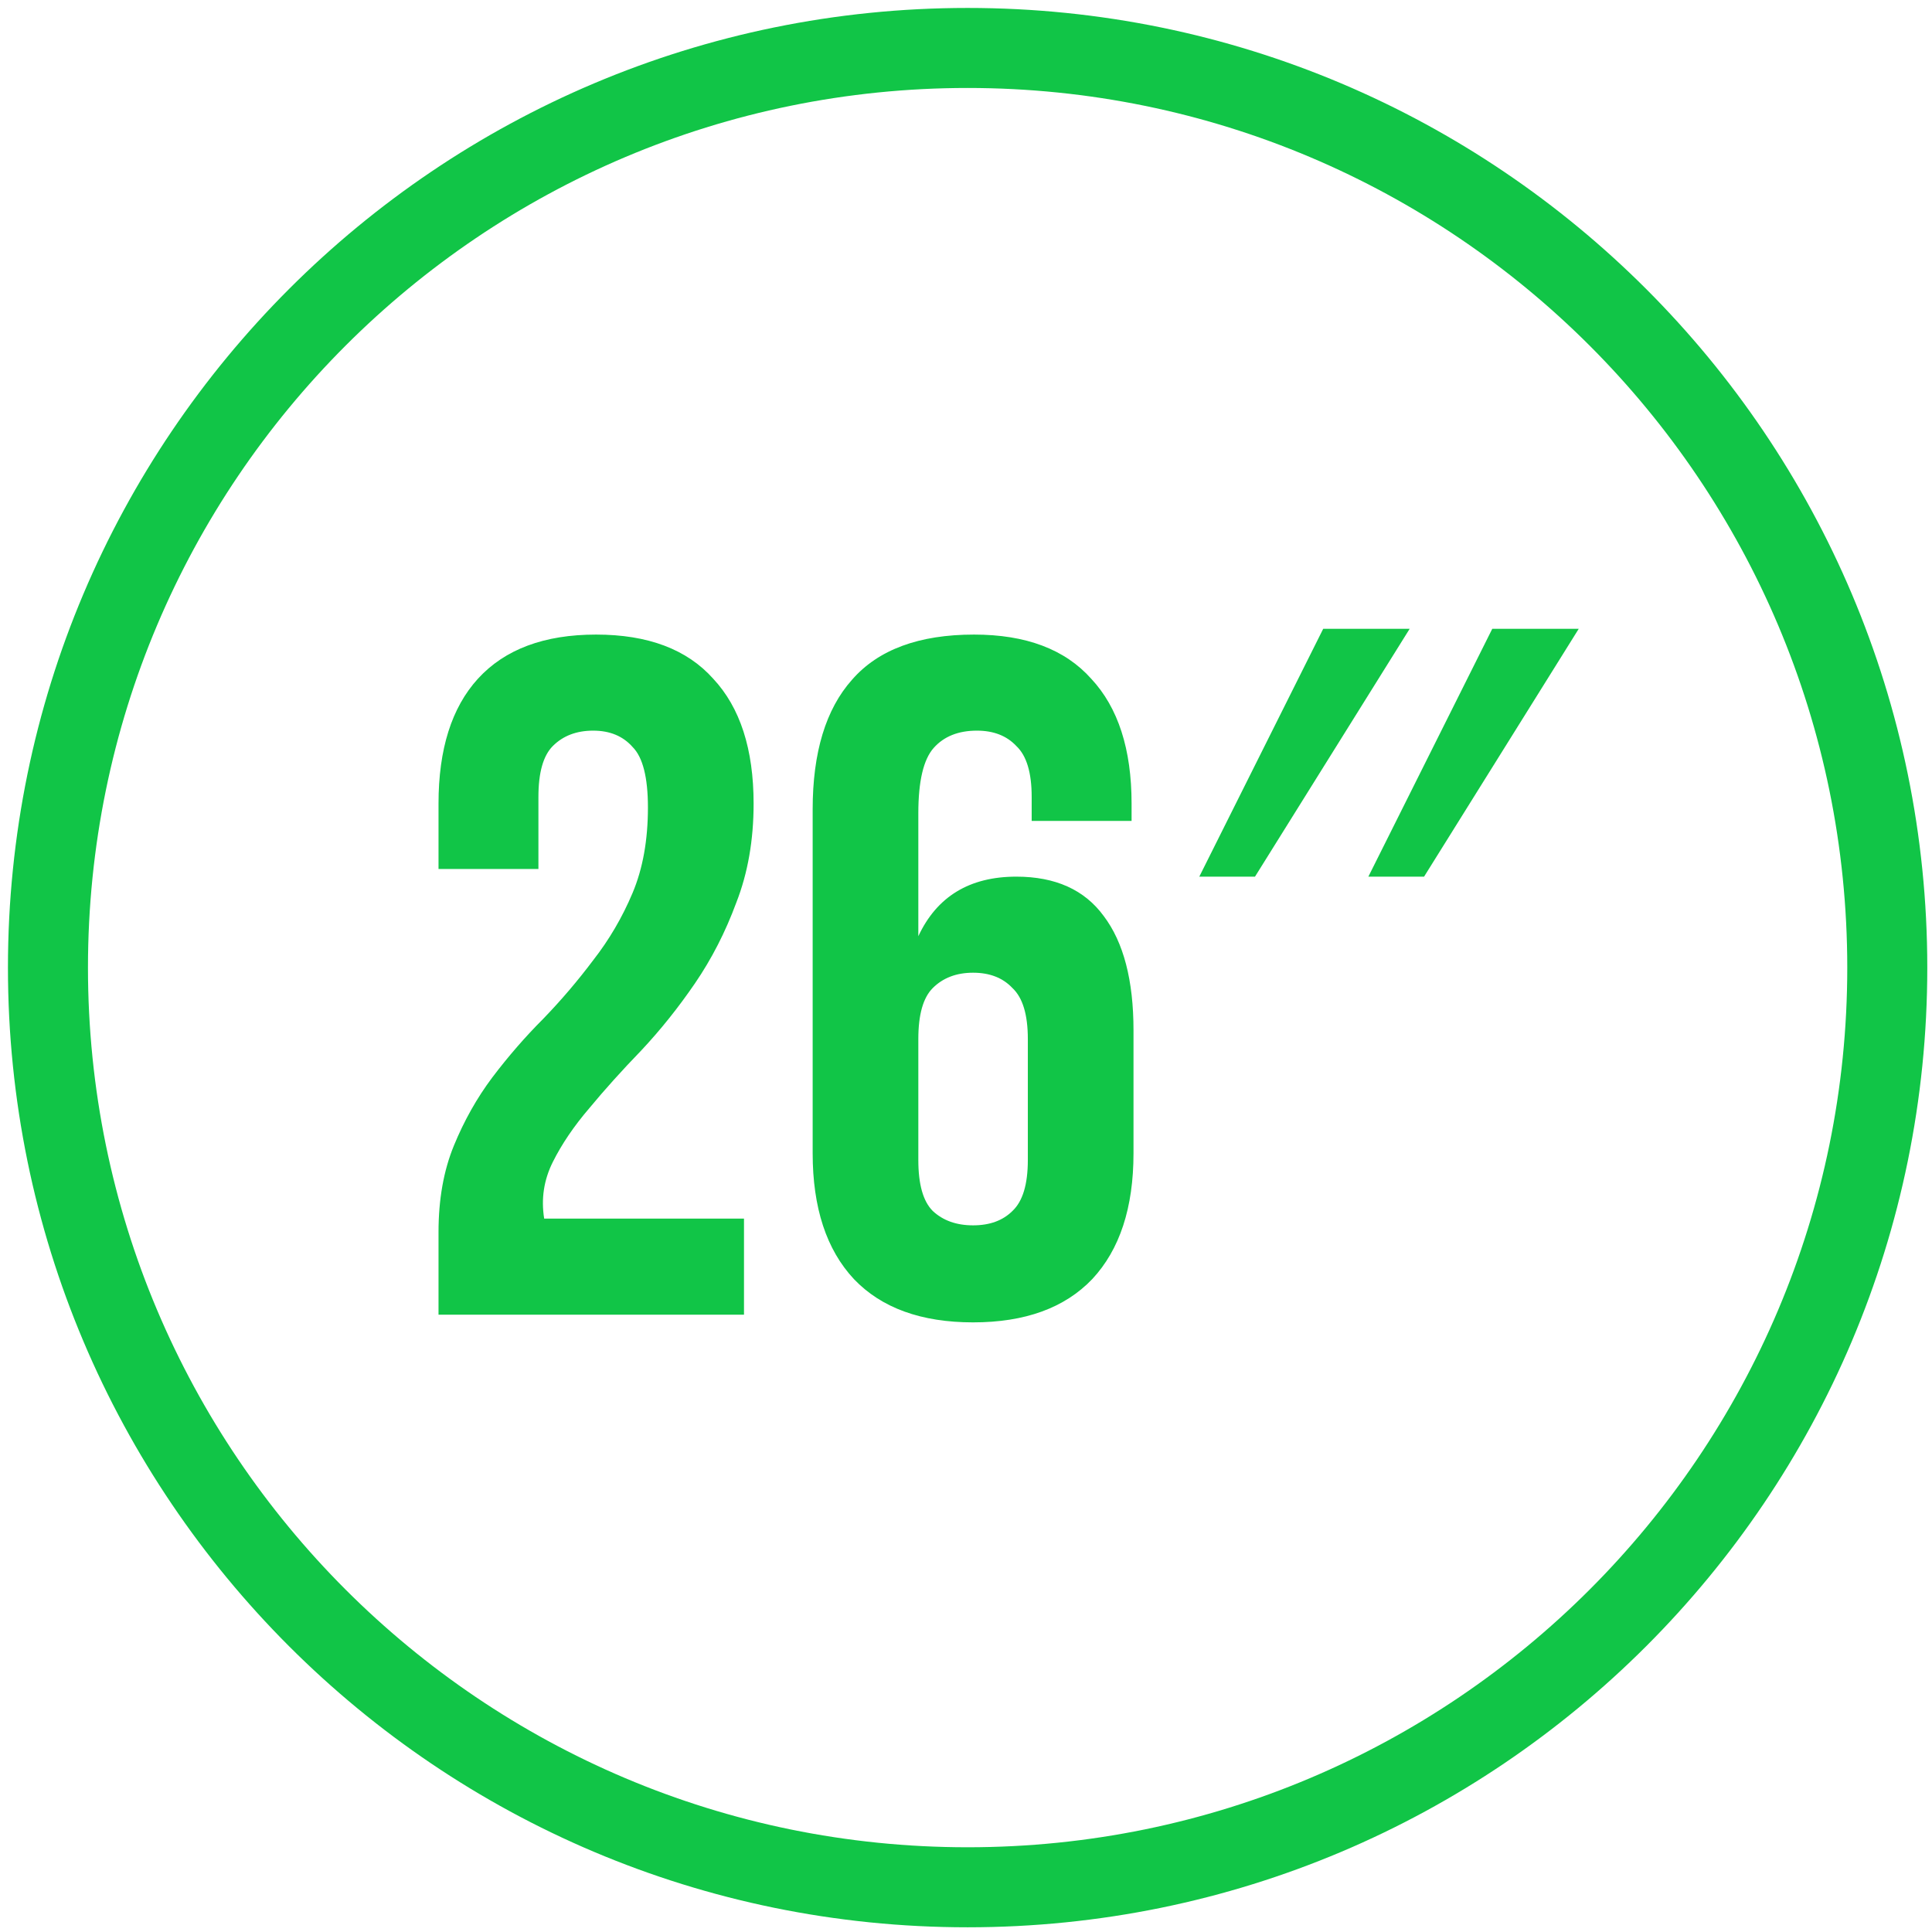 <svg width="169" height="169" viewBox="0 0 169 169" fill="none" xmlns="http://www.w3.org/2000/svg">
<path fill-rule="evenodd" clip-rule="evenodd" d="M7.695 84.642C7.695 42.145 42.145 7.695 84.642 7.695C127.138 7.695 161.588 42.145 161.588 84.642C161.588 127.138 127.138 161.588 84.642 161.588C42.145 161.588 7.695 127.138 7.695 84.642ZM84.642 0.695C38.279 0.695 0.695 38.279 0.695 84.642C0.695 131.004 38.279 168.588 84.642 168.588C131.004 168.588 168.588 131.004 168.588 84.642C168.588 38.279 131.004 0.695 84.642 0.695ZM138.098 55.005H130.535L119.696 76.684H124.569L138.098 55.005ZM123.309 55.005H115.746L104.907 76.684H109.78L123.309 55.005ZM71.087 70.802C71.087 65.817 72.235 62.035 74.532 59.458C76.829 56.825 80.386 55.509 85.204 55.509C89.741 55.509 93.158 56.797 95.455 59.374C97.808 61.895 98.984 65.536 98.984 70.298V71.81H90.245V69.71C90.245 67.581 89.797 66.097 88.901 65.256C88.061 64.36 86.912 63.912 85.456 63.912C83.831 63.912 82.571 64.416 81.674 65.424C80.778 66.433 80.33 68.337 80.33 71.138V81.894C81.954 78.421 84.811 76.684 88.901 76.684C92.318 76.684 94.867 77.832 96.547 80.129C98.284 82.426 99.152 85.759 99.152 90.129V100.884C99.152 105.646 97.948 109.315 95.539 111.892C93.13 114.413 89.657 115.673 85.12 115.673C80.582 115.673 77.109 114.413 74.7 111.892C72.291 109.315 71.087 105.646 71.087 100.884V70.802ZM85.12 85.087C83.663 85.087 82.487 85.535 81.59 86.431C80.75 87.272 80.33 88.756 80.33 90.885V101.472C80.33 103.601 80.75 105.085 81.59 105.926C82.487 106.766 83.663 107.186 85.12 107.186C86.576 107.186 87.724 106.766 88.565 105.926C89.461 105.085 89.909 103.601 89.909 101.472V90.885C89.909 88.756 89.461 87.272 88.565 86.431C87.724 85.535 86.576 85.087 85.12 85.087ZM55.333 65.34C56.229 66.237 56.677 68.001 56.677 70.634C56.677 73.491 56.229 75.984 55.333 78.112C54.437 80.241 53.288 82.202 51.888 83.995C50.543 85.787 49.087 87.496 47.518 89.12C45.95 90.689 44.465 92.397 43.065 94.246C41.721 96.038 40.6 98.027 39.704 100.212C38.807 102.397 38.359 104.917 38.359 107.774V115.001H65.08V106.598H47.602C47.322 104.861 47.574 103.209 48.359 101.64C49.143 100.072 50.207 98.503 51.552 96.935C52.896 95.31 54.409 93.63 56.089 91.893C57.77 90.1 59.338 88.14 60.795 86.011C62.251 83.882 63.456 81.53 64.408 78.953C65.416 76.376 65.921 73.491 65.921 70.298C65.921 65.536 64.744 61.895 62.391 59.374C60.095 56.797 56.677 55.509 52.14 55.509C47.602 55.509 44.157 56.797 41.804 59.374C39.508 61.895 38.359 65.536 38.359 70.298V76.012H47.098V69.71C47.098 67.581 47.518 66.097 48.359 65.256C49.255 64.36 50.431 63.912 51.888 63.912C53.344 63.912 54.493 64.388 55.333 65.34Z" fill="#11C547"/>
</svg>
